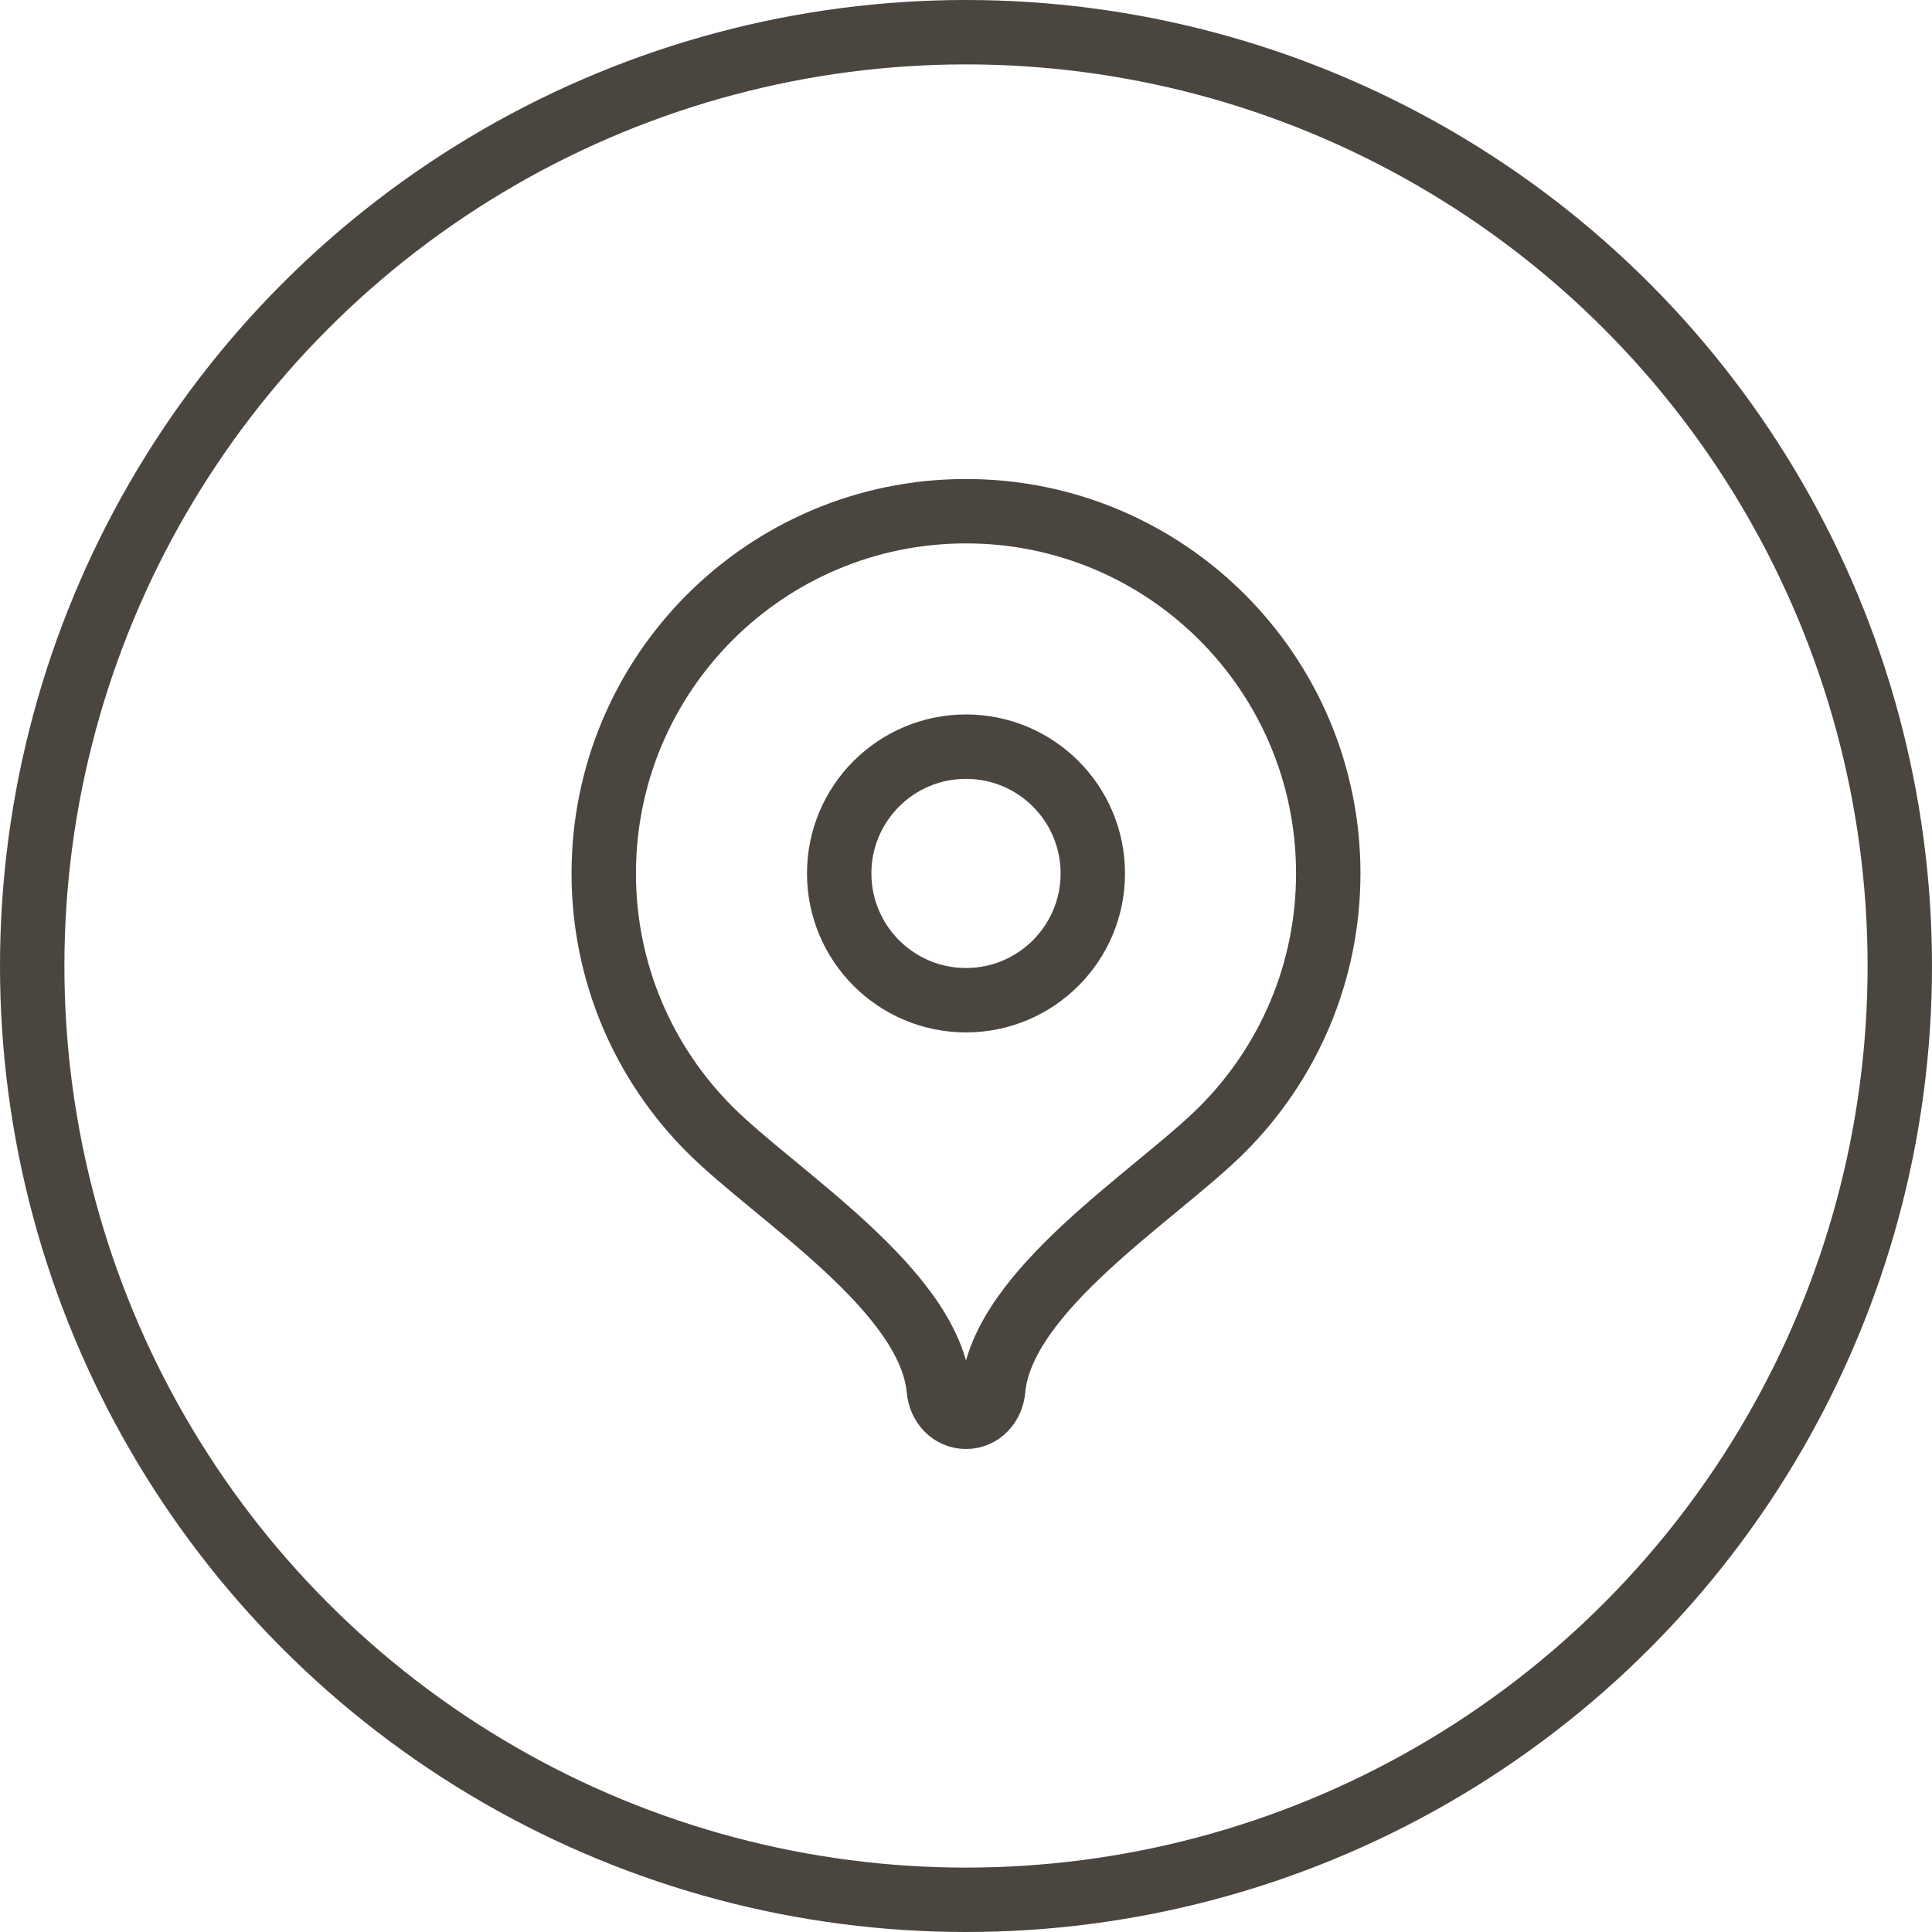<?xml version="1.0" encoding="UTF-8"?> <svg xmlns="http://www.w3.org/2000/svg" width="30" height="30" viewBox="0 0 30 30" fill="none"><circle cx="15" cy="15" r="14.5" stroke="#4A453F"></circle><path fill-rule="evenodd" clip-rule="evenodd" d="M15 7.938C18.107 7.938 20.625 10.456 20.625 13.562C20.625 15.115 19.996 16.521 18.978 17.539C17.96 18.557 15.562 20.031 15.422 21.578C15.401 21.81 15.233 22 15 22C14.767 22 14.599 21.81 14.578 21.578C14.438 20.031 12.04 18.557 11.022 17.539C10.004 16.521 9.375 15.115 9.375 13.562C9.375 10.456 11.893 7.938 15 7.938ZM15 11.594C13.913 11.594 13.031 12.475 13.031 13.562C13.031 14.65 13.913 15.531 15 15.531C16.087 15.531 16.969 14.65 16.969 13.562C16.969 12.475 16.087 11.594 15 11.594Z" stroke="#4A453F"></path></svg> 